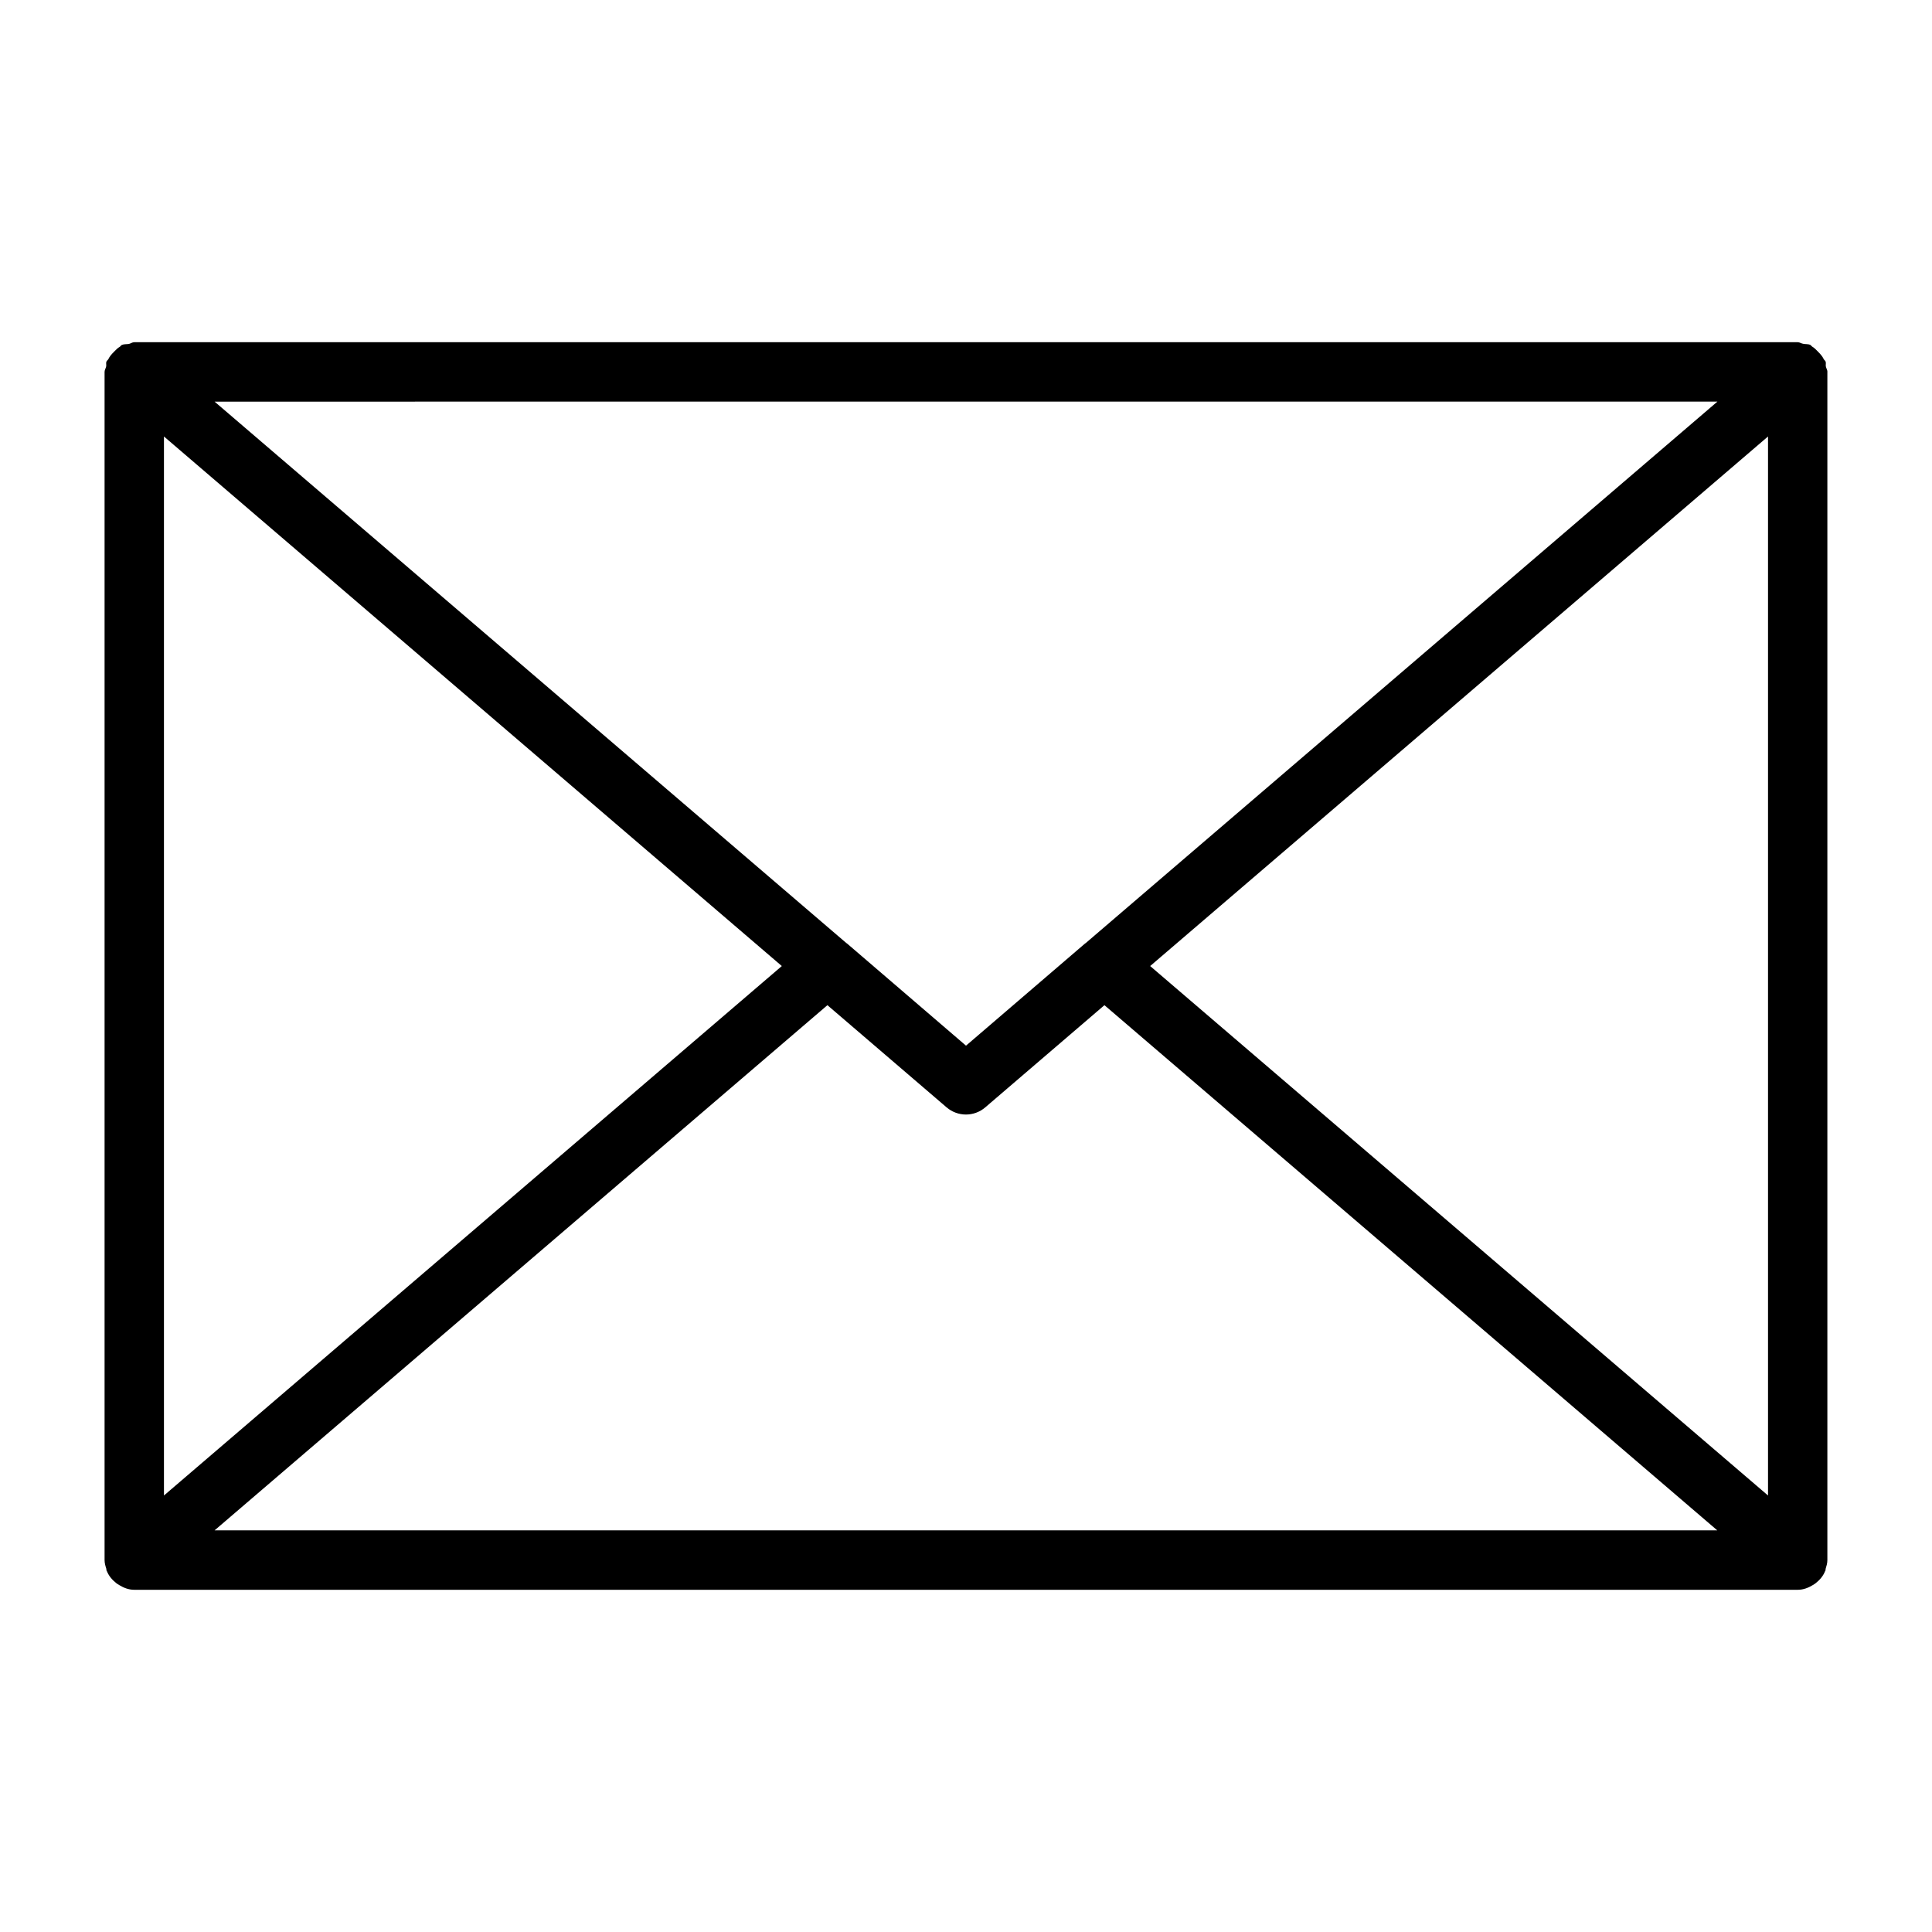<?xml version="1.0" encoding="UTF-8"?>
<!-- The Best Svg Icon site in the world: iconSvg.co, Visit us! https://iconsvg.co -->
<svg fill="#000000" width="800px" height="800px" version="1.1" viewBox="144 144 512 512" xmlns="http://www.w3.org/2000/svg">
 <path d="m628.29 242.56c0-0.535-0.332-0.961-0.426-1.465-0.078-0.426 0.094-0.852-0.062-1.273-0.094-0.27-0.379-0.395-0.488-0.645-0.379-0.789-0.914-1.371-1.527-1.984-0.488-0.488-0.898-0.961-1.496-1.309-0.219-0.125-0.332-0.379-0.551-0.488-0.598-0.27-1.242-0.156-1.859-0.285-0.535-0.078-0.945-0.422-1.465-0.422h-440.83c-0.52 0-0.93 0.348-1.434 0.457-0.629 0.109-1.258 0-1.859 0.27-0.234 0.105-0.344 0.359-0.547 0.484-0.617 0.348-1.023 0.82-1.512 1.305-0.617 0.617-1.152 1.199-1.527 1.984-0.129 0.254-0.41 0.379-0.504 0.648-0.16 0.406 0.016 0.832-0.062 1.258-0.098 0.504-0.426 0.93-0.426 1.465v314.88c0 0.836 0.234 1.59 0.473 2.348 0.047 0.125-0.031 0.25 0.016 0.379 0.016 0.047 0.062 0.062 0.078 0.094 0.52 1.34 1.418 2.41 2.519 3.273 0.25 0.203 0.488 0.348 0.754 0.504 1.195 0.738 2.519 1.273 4.031 1.273h440.83c1.512 0 2.832-0.535 4.016-1.258 0.27-0.156 0.504-0.316 0.754-0.504 1.102-0.867 2.016-1.938 2.519-3.273 0.016-0.047 0.062-0.062 0.078-0.094 0.047-0.125-0.016-0.25 0.016-0.379 0.234-0.754 0.473-1.512 0.473-2.348v-314.9zm-15.746 17.113v280.65l-163.74-140.31zm-13.414-9.242-167.42 143.51c-0.047 0.031-0.109 0.047-0.156 0.094l-31.551 27.078-31.551-27.094c-0.047-0.047-0.109-0.047-0.156-0.094l-167.43-143.49zm-411.68 9.242 163.74 140.34-163.74 140.31zm13.414 289.89 162.41-139.18 31.582 27.078c2.961 2.535 7.305 2.535 10.25 0l31.582-27.078 162.41 139.18z"/>
</svg>